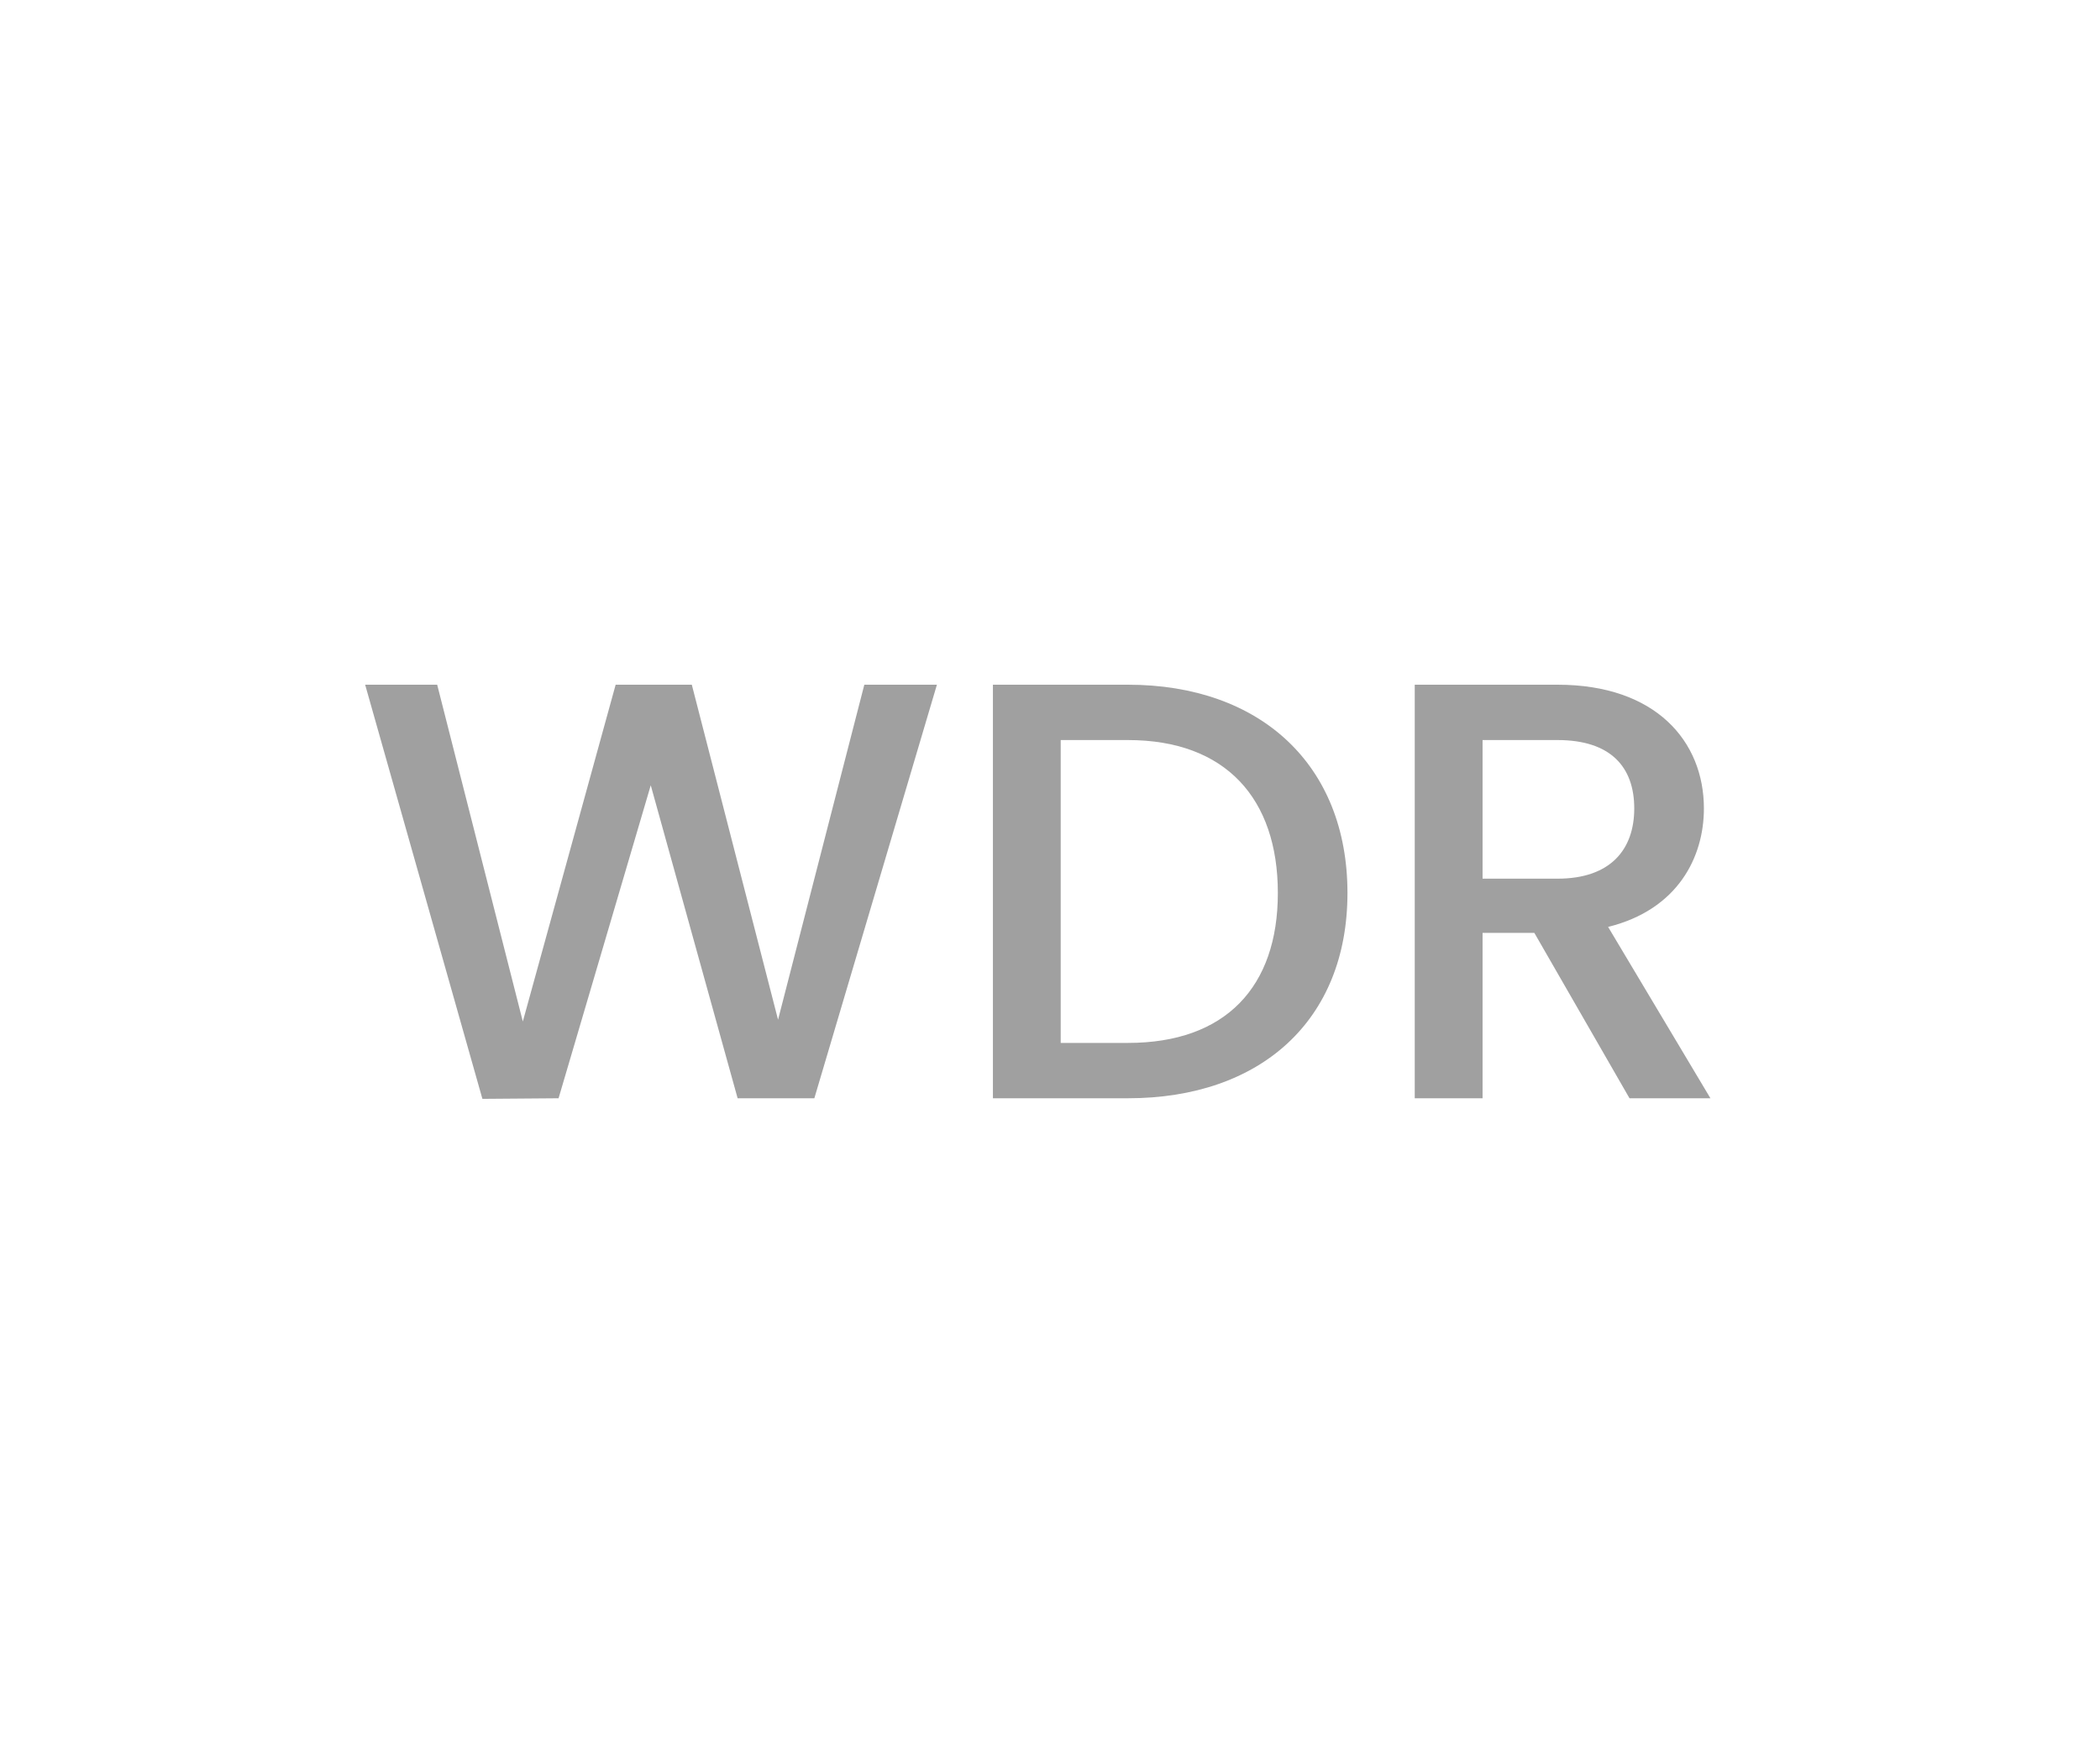 <?xml version="1.0" encoding="utf-8"?>
<!-- Generator: Adobe Illustrator 26.5.0, SVG Export Plug-In . SVG Version: 6.00 Build 0)  -->
<svg version="1.1" id="Layer_1" xmlns="http://www.w3.org/2000/svg" xmlns:xlink="http://www.w3.org/1999/xlink" x="0px" y="0px"
	 viewBox="0 0 60 50" style="enable-background:new 0 0 60 50;" xml:space="preserve">
<style type="text/css">
	.st0{fill:#A0A0A0;}
	.st1{fill:#ED1C24;}
	.st2{fill:#231F20;}
	.st3{fill:none;}
	.st4{fill:#FFFFFF;}
	.st5{opacity:0.71;}
	.st6{opacity:0.3;}
</style>
<g>
	<g>
		<path class="st0" d="M10.433,19.56h2.058l2.447,9.621l2.652-9.621h2.176l2.464,9.57l2.465-9.57h2.074l-3.502,11.814h-2.192
			l-2.482-8.941l-2.634,8.941l-2.176,0.017L10.433,19.56z"/>
		<path class="st0" d="M38.499,25.51c0,3.638-2.481,5.864-6.272,5.864h-3.858V19.56h3.858C36.018,19.56,38.499,21.855,38.499,25.51z
			 M32.227,29.793c2.788,0,4.283-1.598,4.283-4.283c0-2.703-1.495-4.369-4.283-4.369h-1.921v8.652H32.227z"/>
		<path class="st0" d="M44.501,19.56c2.805,0,4.182,1.615,4.182,3.536c0,1.394-0.748,2.89-2.737,3.383l2.924,4.896h-2.312
			l-2.72-4.726h-1.479v4.726h-1.938V19.56H44.501z M44.501,21.141h-2.142v3.96h2.142c1.513,0,2.192-0.833,2.192-2.006
			C46.693,21.906,46.014,21.141,44.501,21.141z"/>
	</g>
</g>
</svg>
